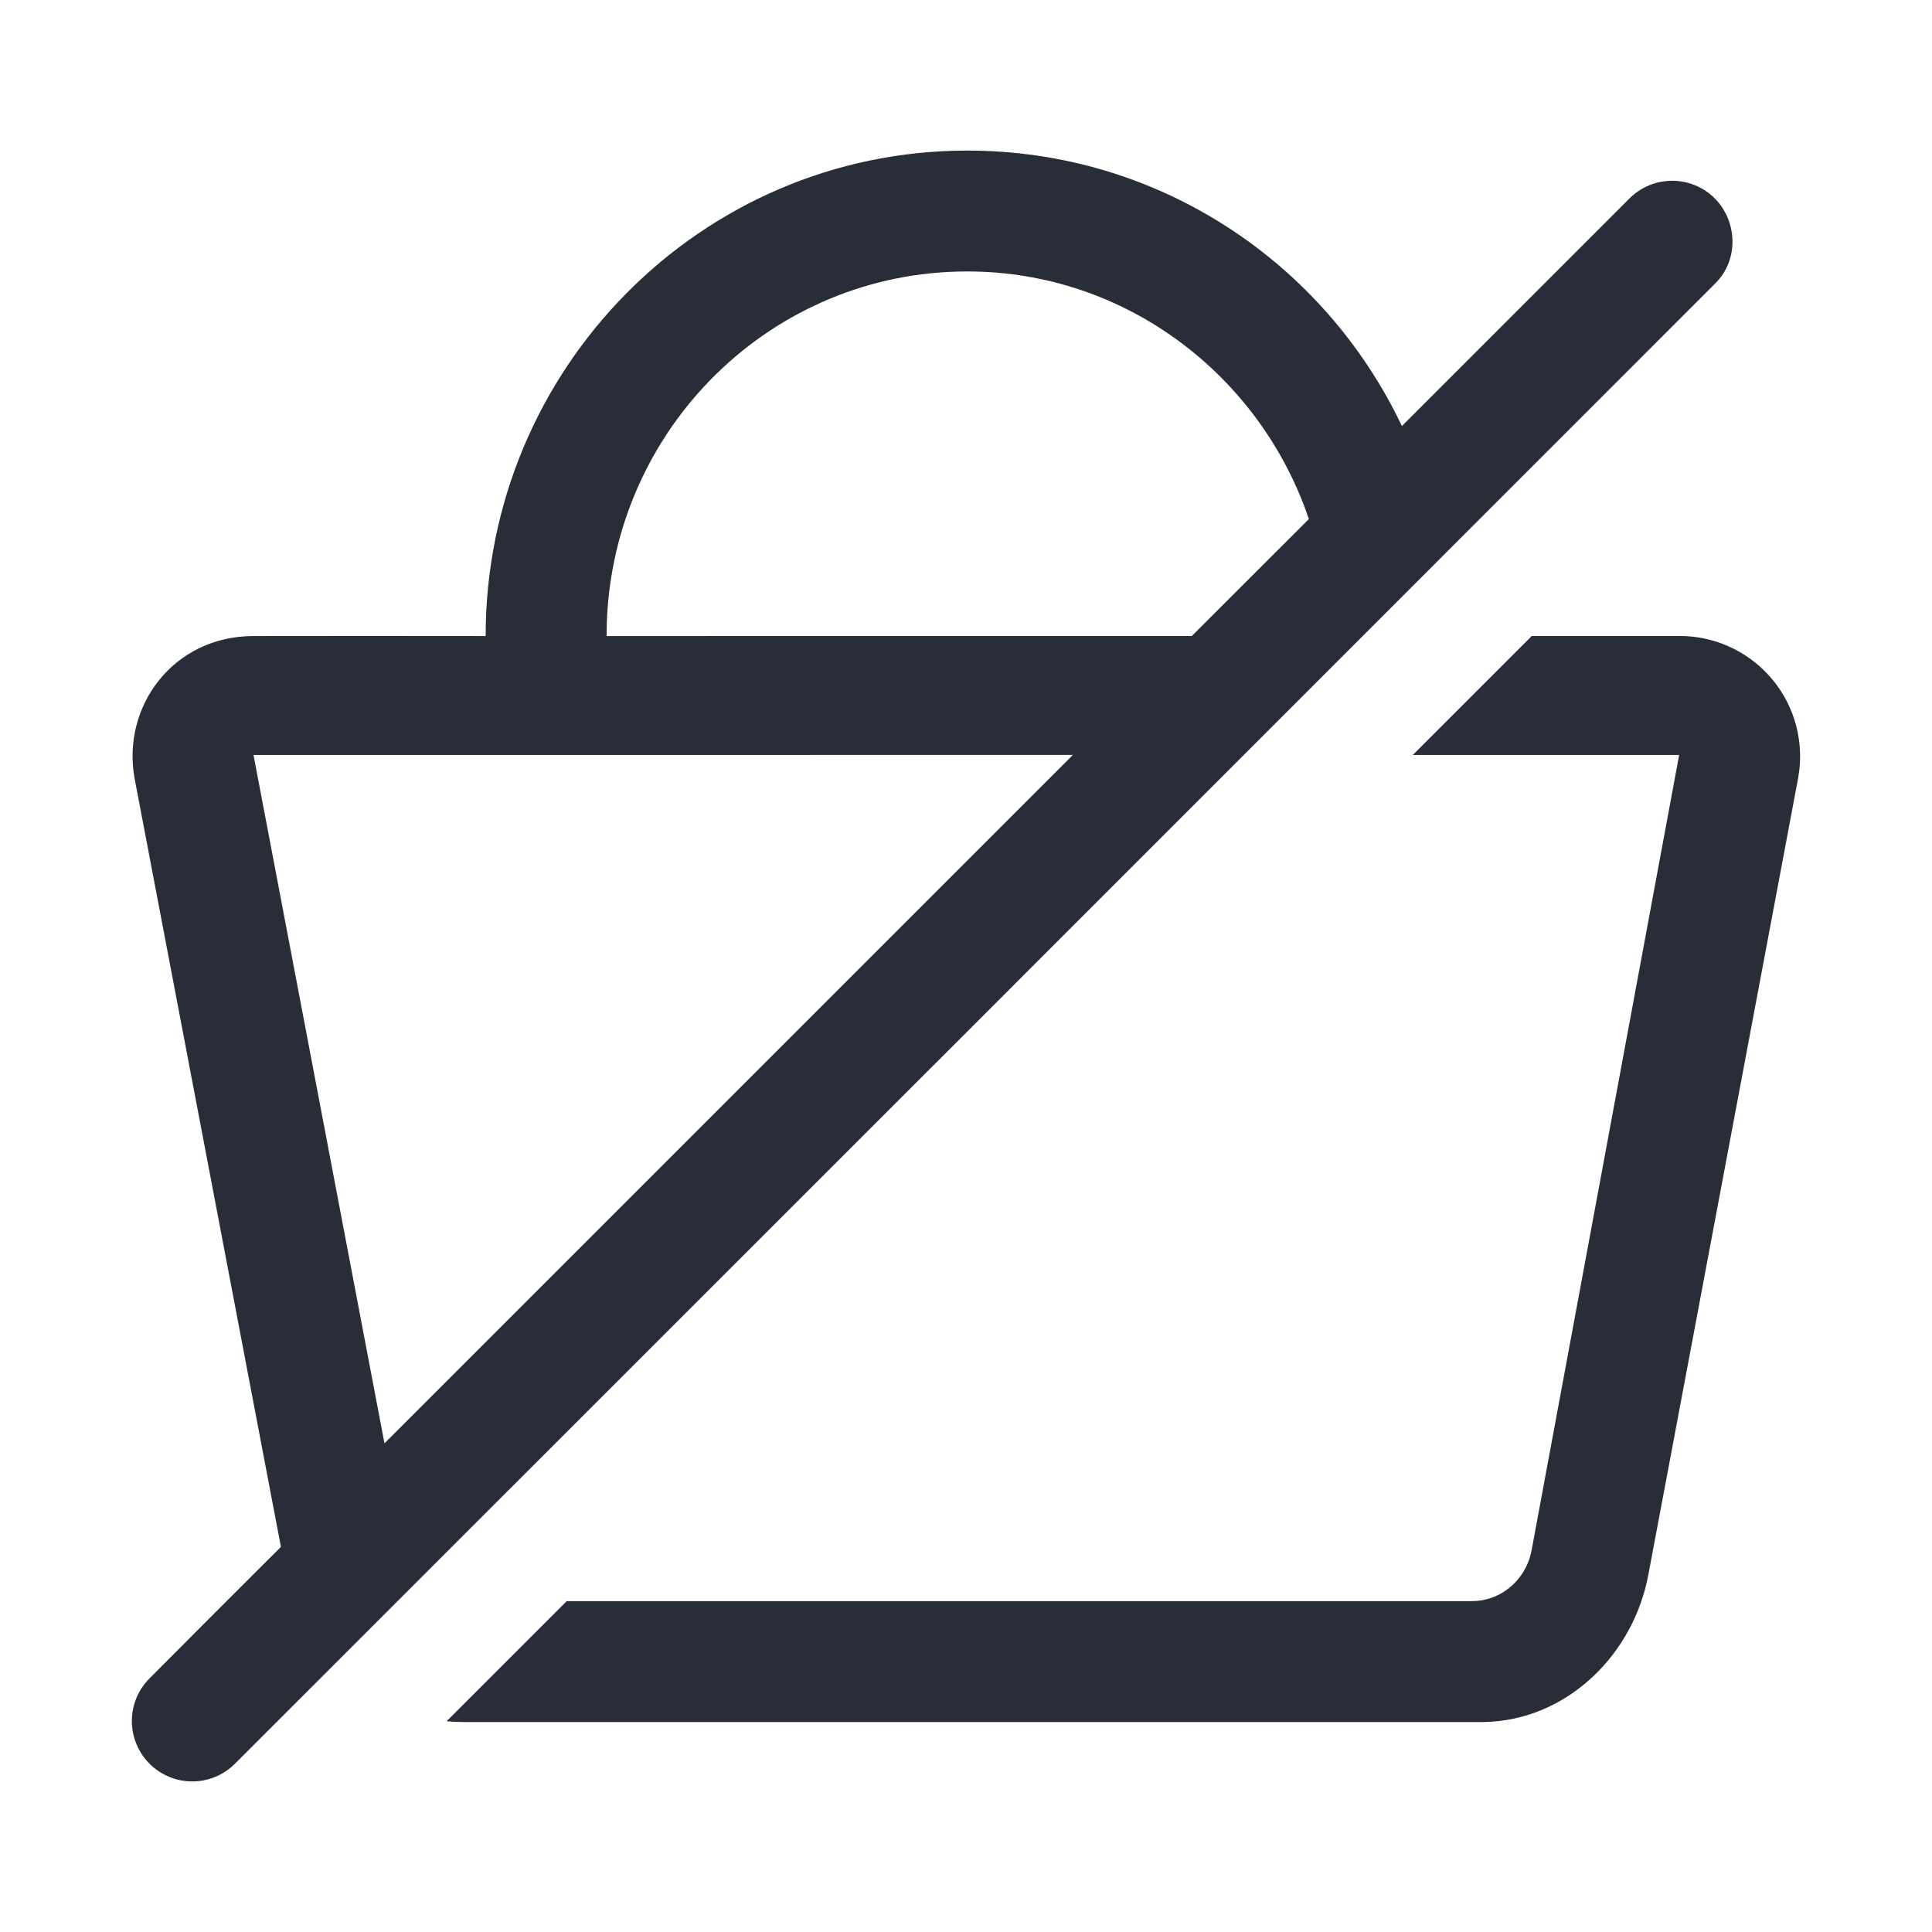 <svg width="32" height="32" viewBox="0 0 32 32" fill="none" xmlns="http://www.w3.org/2000/svg">
<path fill-rule="evenodd" clip-rule="evenodd" d="M16.021 2.494C19.201 2.494 21.936 4.354 23.22 7.057L26.989 3.287C27.177 3.099 27.431 2.994 27.696 2.994C27.962 2.994 28.216 3.099 28.403 3.287C28.763 3.647 28.821 4.294 28.403 4.701C20.239 12.869 12.072 21.036 3.903 29.201C3.811 29.296 3.701 29.372 3.579 29.425C3.457 29.477 3.326 29.505 3.193 29.506C3.06 29.507 2.928 29.482 2.805 29.431C2.683 29.381 2.571 29.307 2.477 29.213C2.383 29.119 2.309 29.008 2.259 28.885C2.208 28.762 2.183 28.63 2.184 28.497C2.185 28.364 2.213 28.233 2.265 28.111C2.318 27.989 2.394 27.879 2.489 27.787C3.209 27.063 3.929 26.341 4.653 25.621L2.228 12.887C2.015 11.697 2.871 10.535 4.198 10.535C5.481 10.533 6.762 10.533 8.044 10.535C8.044 6.117 11.604 2.494 16.021 2.494ZM25.371 10.534H27.812C28.093 10.532 28.371 10.59 28.628 10.704C28.884 10.817 29.114 10.983 29.302 11.192C29.491 11.4 29.632 11.646 29.719 11.913C29.805 12.18 29.834 12.463 29.804 12.742L29.783 12.887L27.303 26.076C27.061 27.383 26.003 28.428 24.716 28.516L24.539 28.523H7.695C7.595 28.523 7.495 28.518 7.398 28.508L9.386 26.52H24.38C24.817 26.52 25.2 26.227 25.335 25.81L25.365 25.694L27.812 12.505H23.4L25.371 10.534ZM17.77 12.504L4.199 12.505L6.368 23.906L17.77 12.504ZM16.021 4.496C12.791 4.496 10.168 7.076 10.051 10.308L10.047 10.535L19.74 10.534L21.679 8.597C20.878 6.226 18.651 4.496 16.021 4.496Z" fill="#282D37"/>
</svg>
